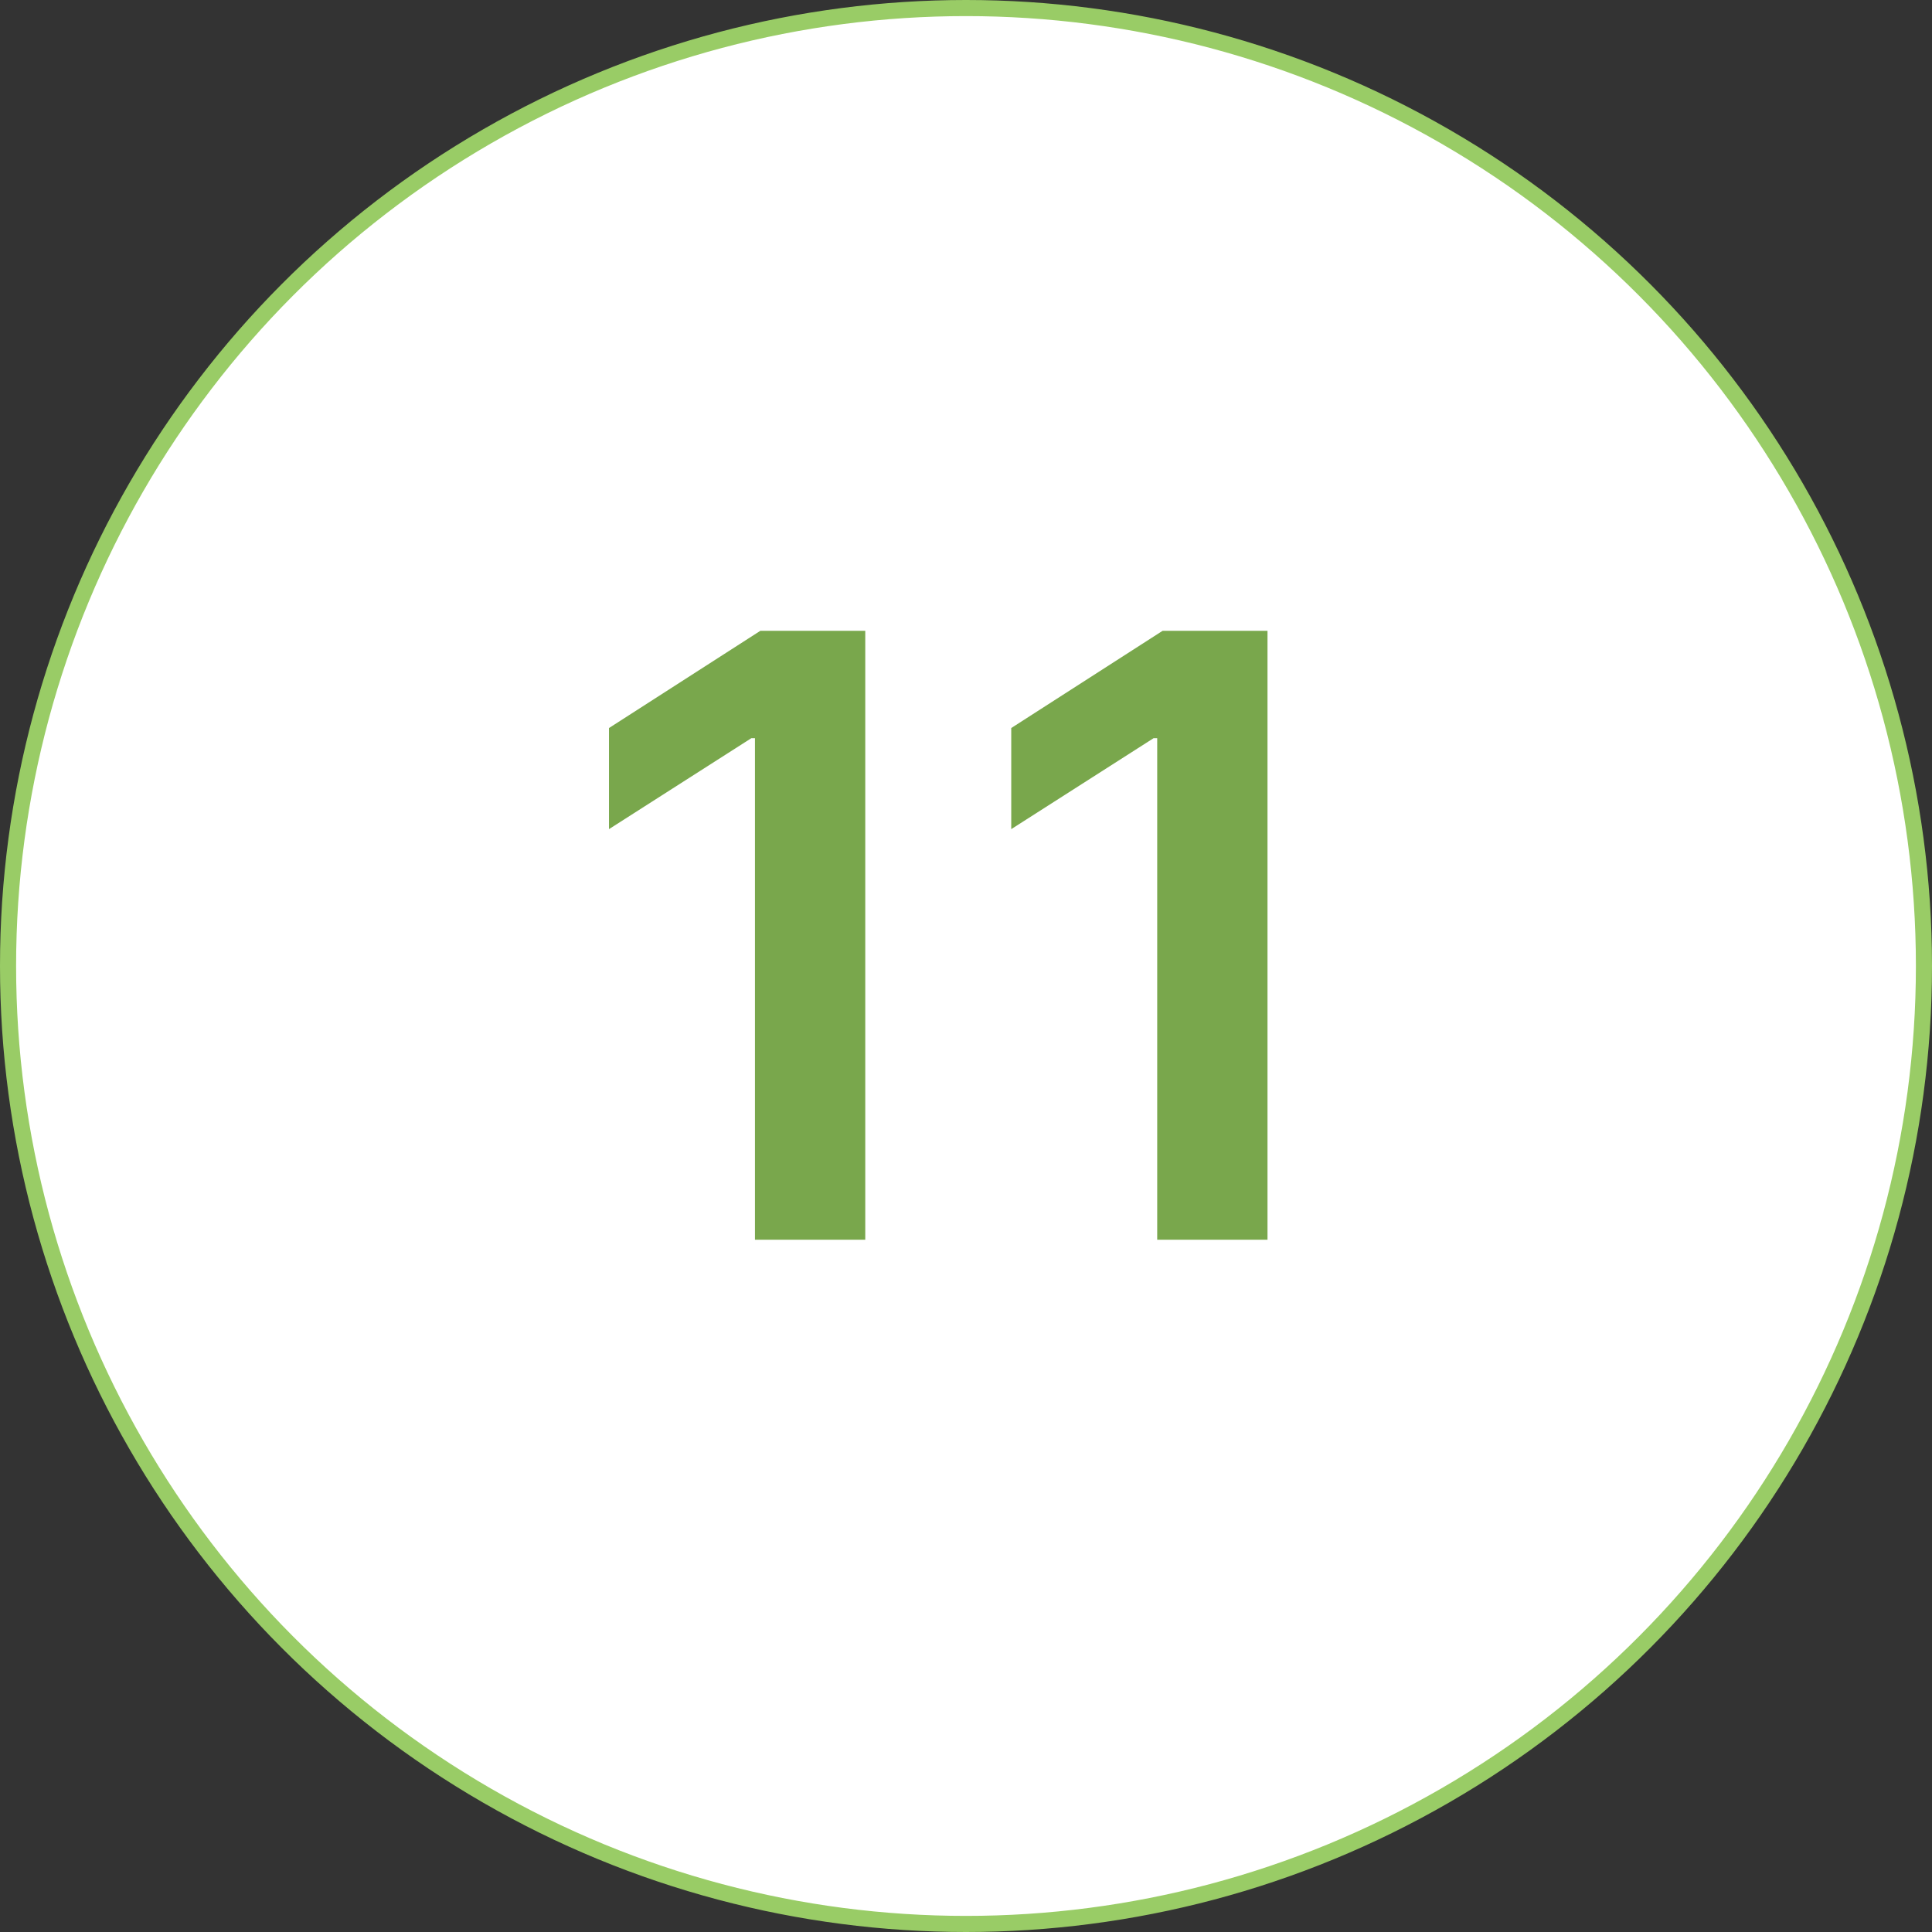<svg xmlns="http://www.w3.org/2000/svg" width="120" height="120" viewBox="0 0 120 120" fill="none"><rect x="0" y="0" width="120" height="120" fill="#333333" stroke="none"/><circle cx="60" cy="60" r="59.5" fill="white" stroke="#99CC66"></circle><path d="M53.743 39.182V77H46.892V45.848H46.67L37.825 51.499V45.22L47.224 39.182H53.743ZM78.727 39.182V77H71.876V45.848H71.655L62.81 51.499V45.22L72.209 39.182H78.727Z" fill="#79A74C"></path></svg>